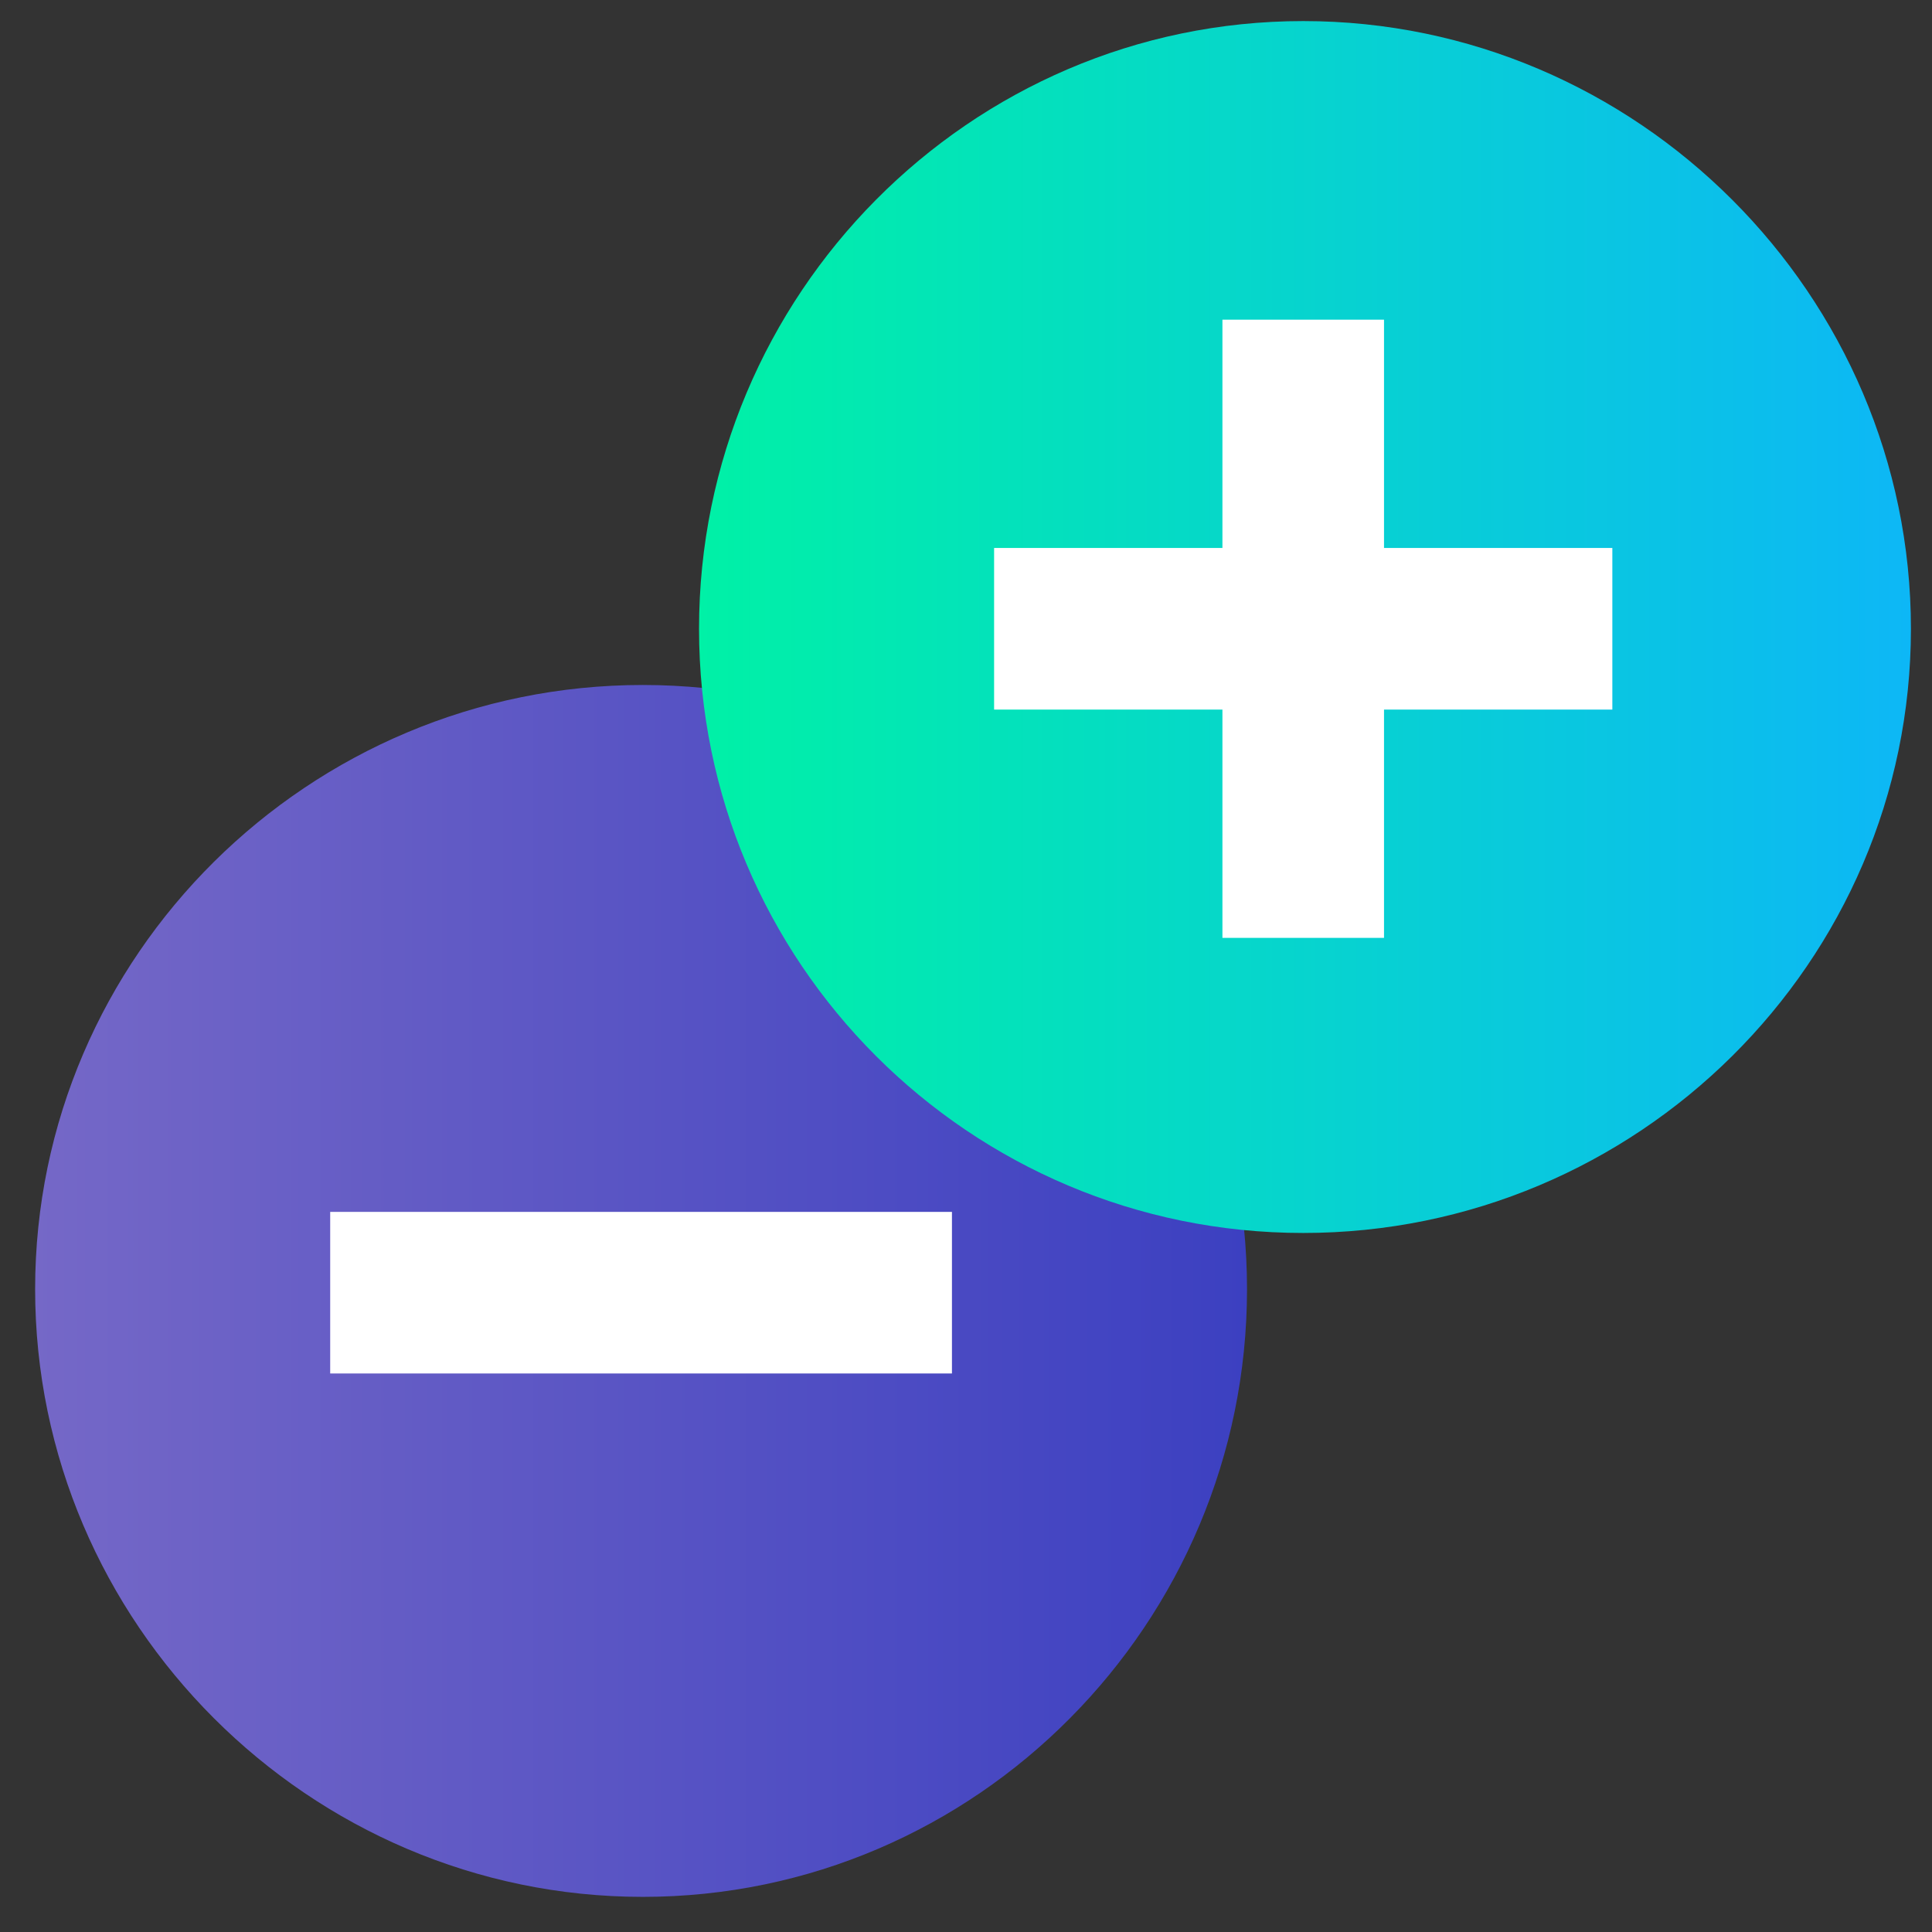 <?xml version="1.0" encoding="UTF-8"?>
<!-- Generator: Adobe Illustrator 24.3.0, SVG Export Plug-In . SVG Version: 6.00 Build 0)  -->
<svg xmlns="http://www.w3.org/2000/svg" xmlns:xlink="http://www.w3.org/1999/xlink" version="1.1" id="Calque_1" x="0px" y="0px" viewBox="0 0 55 55" style="enable-background:new 0 0 55 55;" xml:space="preserve">
<rect x="0" y="0" width="55" height="55" fill="#333333" stroke="none"/>
<style type="text/css">
	.st0{fill:url(#SVGID_1_);}
	.st1{fill:url(#SVGID_2_);}
	.st2{fill:#FFFFFF;}
</style>
<g>
	<linearGradient id="SVGID_1_" gradientUnits="userSpaceOnUse" x1="0.91" y1="36.777" x2="35.496" y2="36.777">
		<stop offset="0" style="stop-color:#7568C7"></stop>
		<stop offset="1" style="stop-color:#3C40C1"></stop>
	</linearGradient>
	<path class="st0" d="M18.3,19.5c-9.5,0-17.3,7.7-17.3,17.2s7.8,17.3,17.3,17.3s17.2-7.8,17.2-17.3S27.8,19.5,18.3,19.5z"></path>
	<linearGradient id="SVGID_2_" gradientUnits="userSpaceOnUse" x1="19.823" y1="17.864" x2="54.409" y2="17.864">
		<stop offset="0" style="stop-color:#00F1A6"></stop>
		<stop offset="1" style="stop-color:#0DB7F6"></stop>
	</linearGradient>
	<path class="st1" d="M37.1,0.6c-9.5,0-17.2,7.8-17.2,17.3s7.7,17.2,17.2,17.2s17.3-7.7,17.3-17.2S46.6,0.6,37.1,0.6z"></path>
	<path class="st2" d="M45.9,20.2v-4.6h-6.5V9.1h-4.6v6.5h-6.5v4.6h6.5v6.5h4.6v-6.5H45.9z"></path>
	<path class="st2" d="M27.1,39.1v-4.6H9.4v4.6H27.1z"></path>
</g>
</svg>
